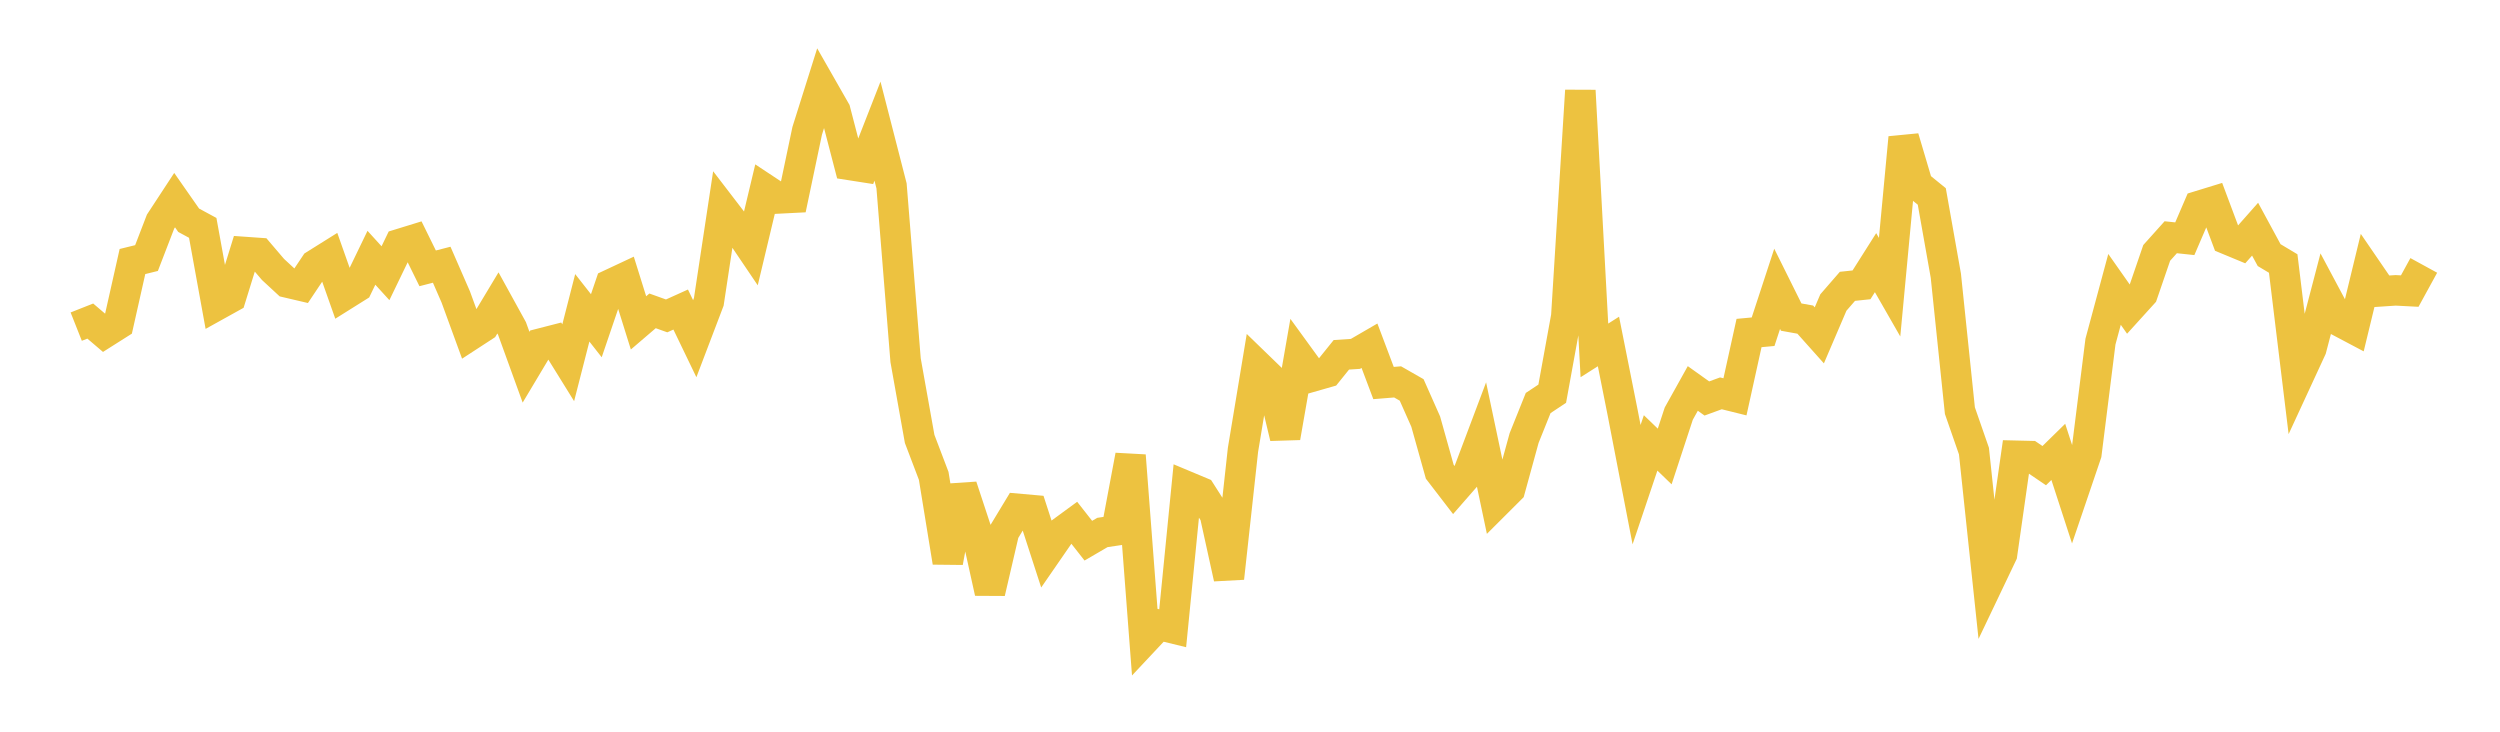 <svg width="164" height="48" xmlns="http://www.w3.org/2000/svg" xmlns:xlink="http://www.w3.org/1999/xlink"><path fill="none" stroke="rgb(237,194,64)" stroke-width="2" d="M5,21.427L5.922,21.062L6.844,21.848L7.766,21.264L8.689,17.156L9.611,16.929L10.533,14.536L11.455,13.129L12.377,14.449L13.299,14.948L14.222,20.024L15.144,19.512L16.066,16.532L16.988,16.597L17.91,17.677L18.832,18.53L19.754,18.746L20.677,17.365L21.599,16.788L22.521,19.397L23.443,18.819L24.365,16.91L25.287,17.923L26.21,16.012L27.132,15.728L28.054,17.603L28.976,17.366L29.898,19.48L30.82,22.006L31.743,21.405L32.665,19.871L33.587,21.546L34.509,24.089L35.431,22.546L36.353,22.309L37.275,23.796L38.198,20.193L39.12,21.368L40.042,18.66L40.964,18.228L41.886,21.181L42.808,20.392L43.731,20.723L44.653,20.306L45.575,22.219L46.497,19.797L47.419,13.707L48.341,14.909L49.263,16.273L50.186,12.406L51.108,13.016L52.03,12.969L52.952,8.581L53.874,5.654L54.796,7.268L55.719,10.818L56.641,10.962L57.563,8.604L58.485,12.191L59.407,23.632L60.329,28.792L61.251,31.216L62.174,36.88L63.096,31.906L64.018,34.701L64.94,38.87L65.862,34.906L66.784,33.381L67.707,33.463L68.629,36.306L69.551,34.97L70.473,34.295L71.395,35.469L72.317,34.931L73.24,34.793L74.162,29.884L75.084,41.971L76.006,40.988L76.928,41.213L77.85,31.903L78.772,32.289L79.695,33.735L80.617,37.926L81.539,29.514L82.461,23.953L83.383,24.846L84.305,28.697L85.228,23.414L86.15,24.683L87.072,24.419L87.994,23.275L88.916,23.215L89.838,22.68L90.76,25.127L91.683,25.052L92.605,25.579L93.527,27.657L94.449,30.947L95.371,32.147L96.293,31.091L97.216,28.64L98.138,33.012L99.06,32.092L99.982,28.735L100.904,26.438L101.826,25.827L102.749,20.752L103.671,5.944L104.593,22.986L105.515,22.401L106.437,27.024L107.359,31.794L108.281,29.055L109.204,29.945L110.126,27.137L111.048,25.482L111.97,26.14L112.892,25.803L113.814,26.032L114.737,21.846L115.659,21.761L116.581,18.946L117.503,20.801L118.425,20.967L119.347,21.999L120.269,19.846L121.192,18.783L122.114,18.686L123.036,17.23L123.958,18.839L124.88,9.029L125.802,12.137L126.725,12.887L127.647,18.084L128.569,26.939L129.491,29.59L130.413,38.288L131.335,36.356L132.257,29.898L133.18,29.92L134.102,30.546L135.024,29.643L135.946,32.479L136.868,29.765L137.79,22.41L138.713,18.983L139.635,20.295L140.557,19.278L141.479,16.591L142.401,15.563L143.323,15.661L144.246,13.514L145.168,13.231L146.09,15.694L147.012,16.076L147.934,15.034L148.856,16.735L149.778,17.287L150.701,24.866L151.623,22.87L152.545,19.348L153.467,21.076L154.389,21.564L155.311,17.76L156.234,19.108L157.156,19.047L158.078,19.095L159,17.411"></path></svg>
